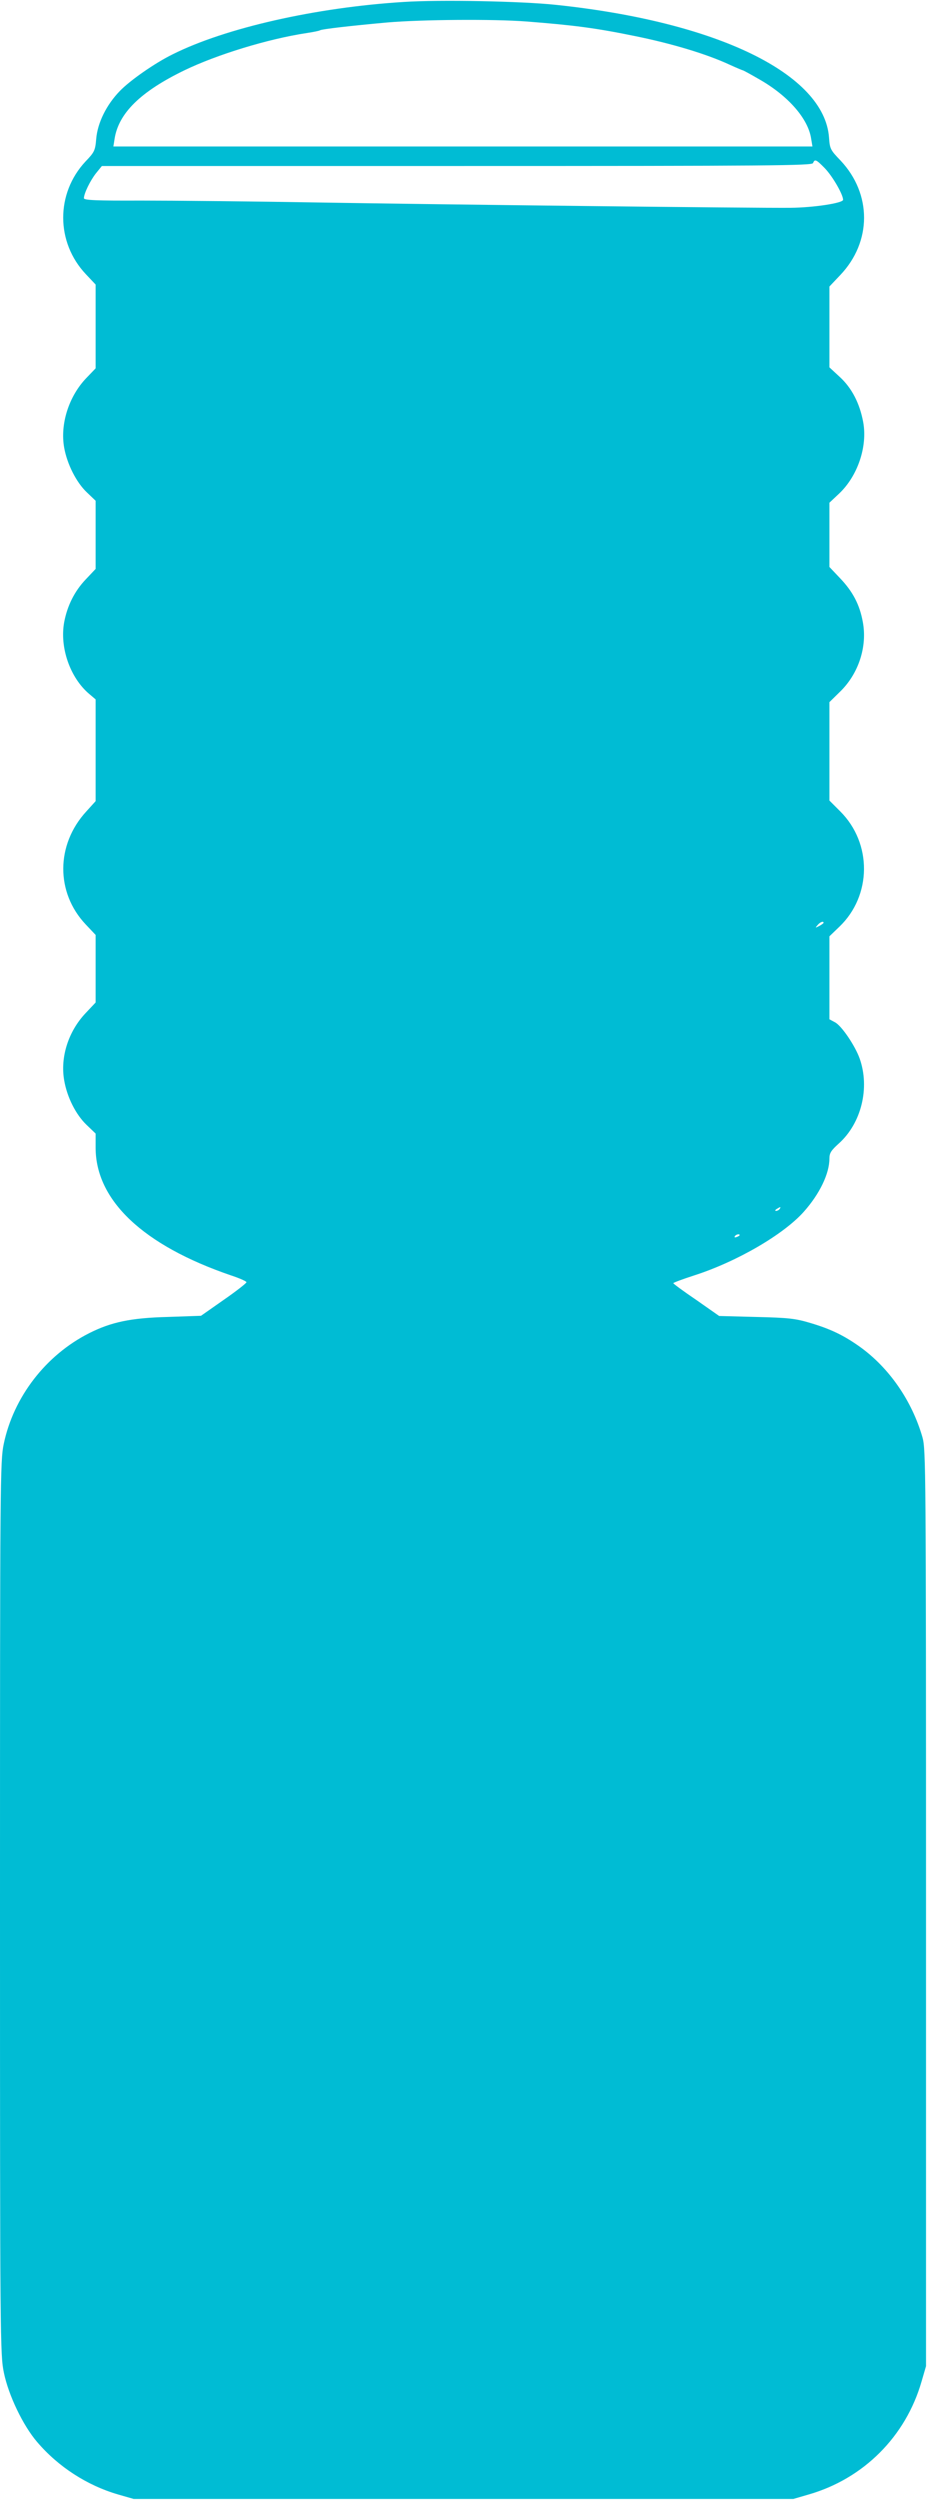 <?xml version="1.0" standalone="no"?>
<!DOCTYPE svg PUBLIC "-//W3C//DTD SVG 20010904//EN"
 "http://www.w3.org/TR/2001/REC-SVG-20010904/DTD/svg10.dtd">
<svg version="1.0" xmlns="http://www.w3.org/2000/svg"
 width="475pt" height="1280pt" viewBox="0 0 475 1280"
 preserveAspectRatio="xMidYMid meet">
<g transform="translate(0,1280) scale(0.1,-0.1)"
fill="#00bcd4" stroke="none">
<path d="M2069 12790 c-451 -28 -914 -133 -1184 -268 -90 -44 -218 -133 -271
-188 -68 -70 -114 -162 -121 -245 -5 -60 -9 -68 -55 -116 -153 -164 -152 -414
2 -577 l50 -53 0 -215 0 -214 -48 -50 c-89 -93 -135 -235 -113 -357 15 -83 62
-177 116 -228 l45 -43 0 -175 0 -174 -51 -54 c-57 -60 -94 -134 -110 -218 -24
-130 30 -285 128 -368 l33 -28 0 -261 0 -260 -48 -53 c-156 -170 -157 -415 -3
-578 l51 -54 0 -173 0 -173 -51 -54 c-89 -94 -131 -226 -110 -345 15 -87 60
-175 114 -227 l47 -45 0 -72 c0 -270 243 -500 693 -654 43 -14 79 -30 80 -35
1 -4 -51 -45 -116 -90 l-117 -82 -173 -6 c-186 -5 -287 -26 -400 -83 -222
-112 -388 -327 -438 -568 -18 -87 -19 -183 -19 -2376 0 -2225 1 -2287 20
-2379 24 -116 98 -270 170 -354 109 -128 257 -223 415 -269 l80 -23 1690 0
1690 0 79 23 c281 81 497 297 578 578 l23 79 0 2345 c0 2246 -1 2348 -18 2410
-54 188 -171 357 -322 465 -82 58 -148 90 -252 121 -77 23 -111 27 -278 31
l-190 5 -117 82 c-65 44 -118 83 -118 86 1 3 49 21 108 40 220 71 458 210 561
326 81 91 131 195 131 272 0 28 8 41 48 77 116 104 160 285 107 435 -23 65
-93 169 -127 186 l-28 15 0 212 0 213 51 49 c166 159 169 427 4 591 l-55 55 0
252 0 252 53 52 c96 92 142 232 118 359 -16 88 -51 155 -117 224 l-54 57 0
164 0 165 50 47 c95 90 146 241 123 366 -18 97 -59 175 -120 231 l-53 49 0
207 0 207 55 58 c163 171 163 416 2 587 -52 54 -55 60 -59 117 -23 326 -572
593 -1398 680 -177 19 -596 27 -781 15z m628 -100 c243 -19 354 -33 563 -76
185 -38 359 -90 478 -145 35 -16 66 -29 68 -29 3 0 41 -21 86 -47 147 -84 248
-200 264 -301 l7 -42 -1791 0 -1791 0 6 38 c20 132 133 243 358 352 168 81
429 161 628 191 33 5 63 11 67 14 10 6 157 23 345 40 175 15 543 18 712 5z
m1530 -752 c40 -42 93 -134 93 -161 0 -17 -152 -40 -270 -41 -161 -2 -1808 17
-2405 27 -346 6 -762 10 -922 10 -231 -1 -293 2 -293 12 0 24 32 90 62 128
l30 37 1819 0 c1608 0 1820 2 1825 15 9 22 16 19 61 -27z m-7 -3863 c0 -2 -10
-10 -22 -16 -21 -11 -22 -11 -9 4 13 16 31 23 31 12z m-225 -1465 c-3 -5 -12
-10 -18 -10 -7 0 -6 4 3 10 19 12 23 12 15 0z m-205 -134 c0 -2 -7 -7 -16 -10
-8 -3 -12 -2 -9 4 6 10 25 14 25 6z"/>
</g>
</svg>
